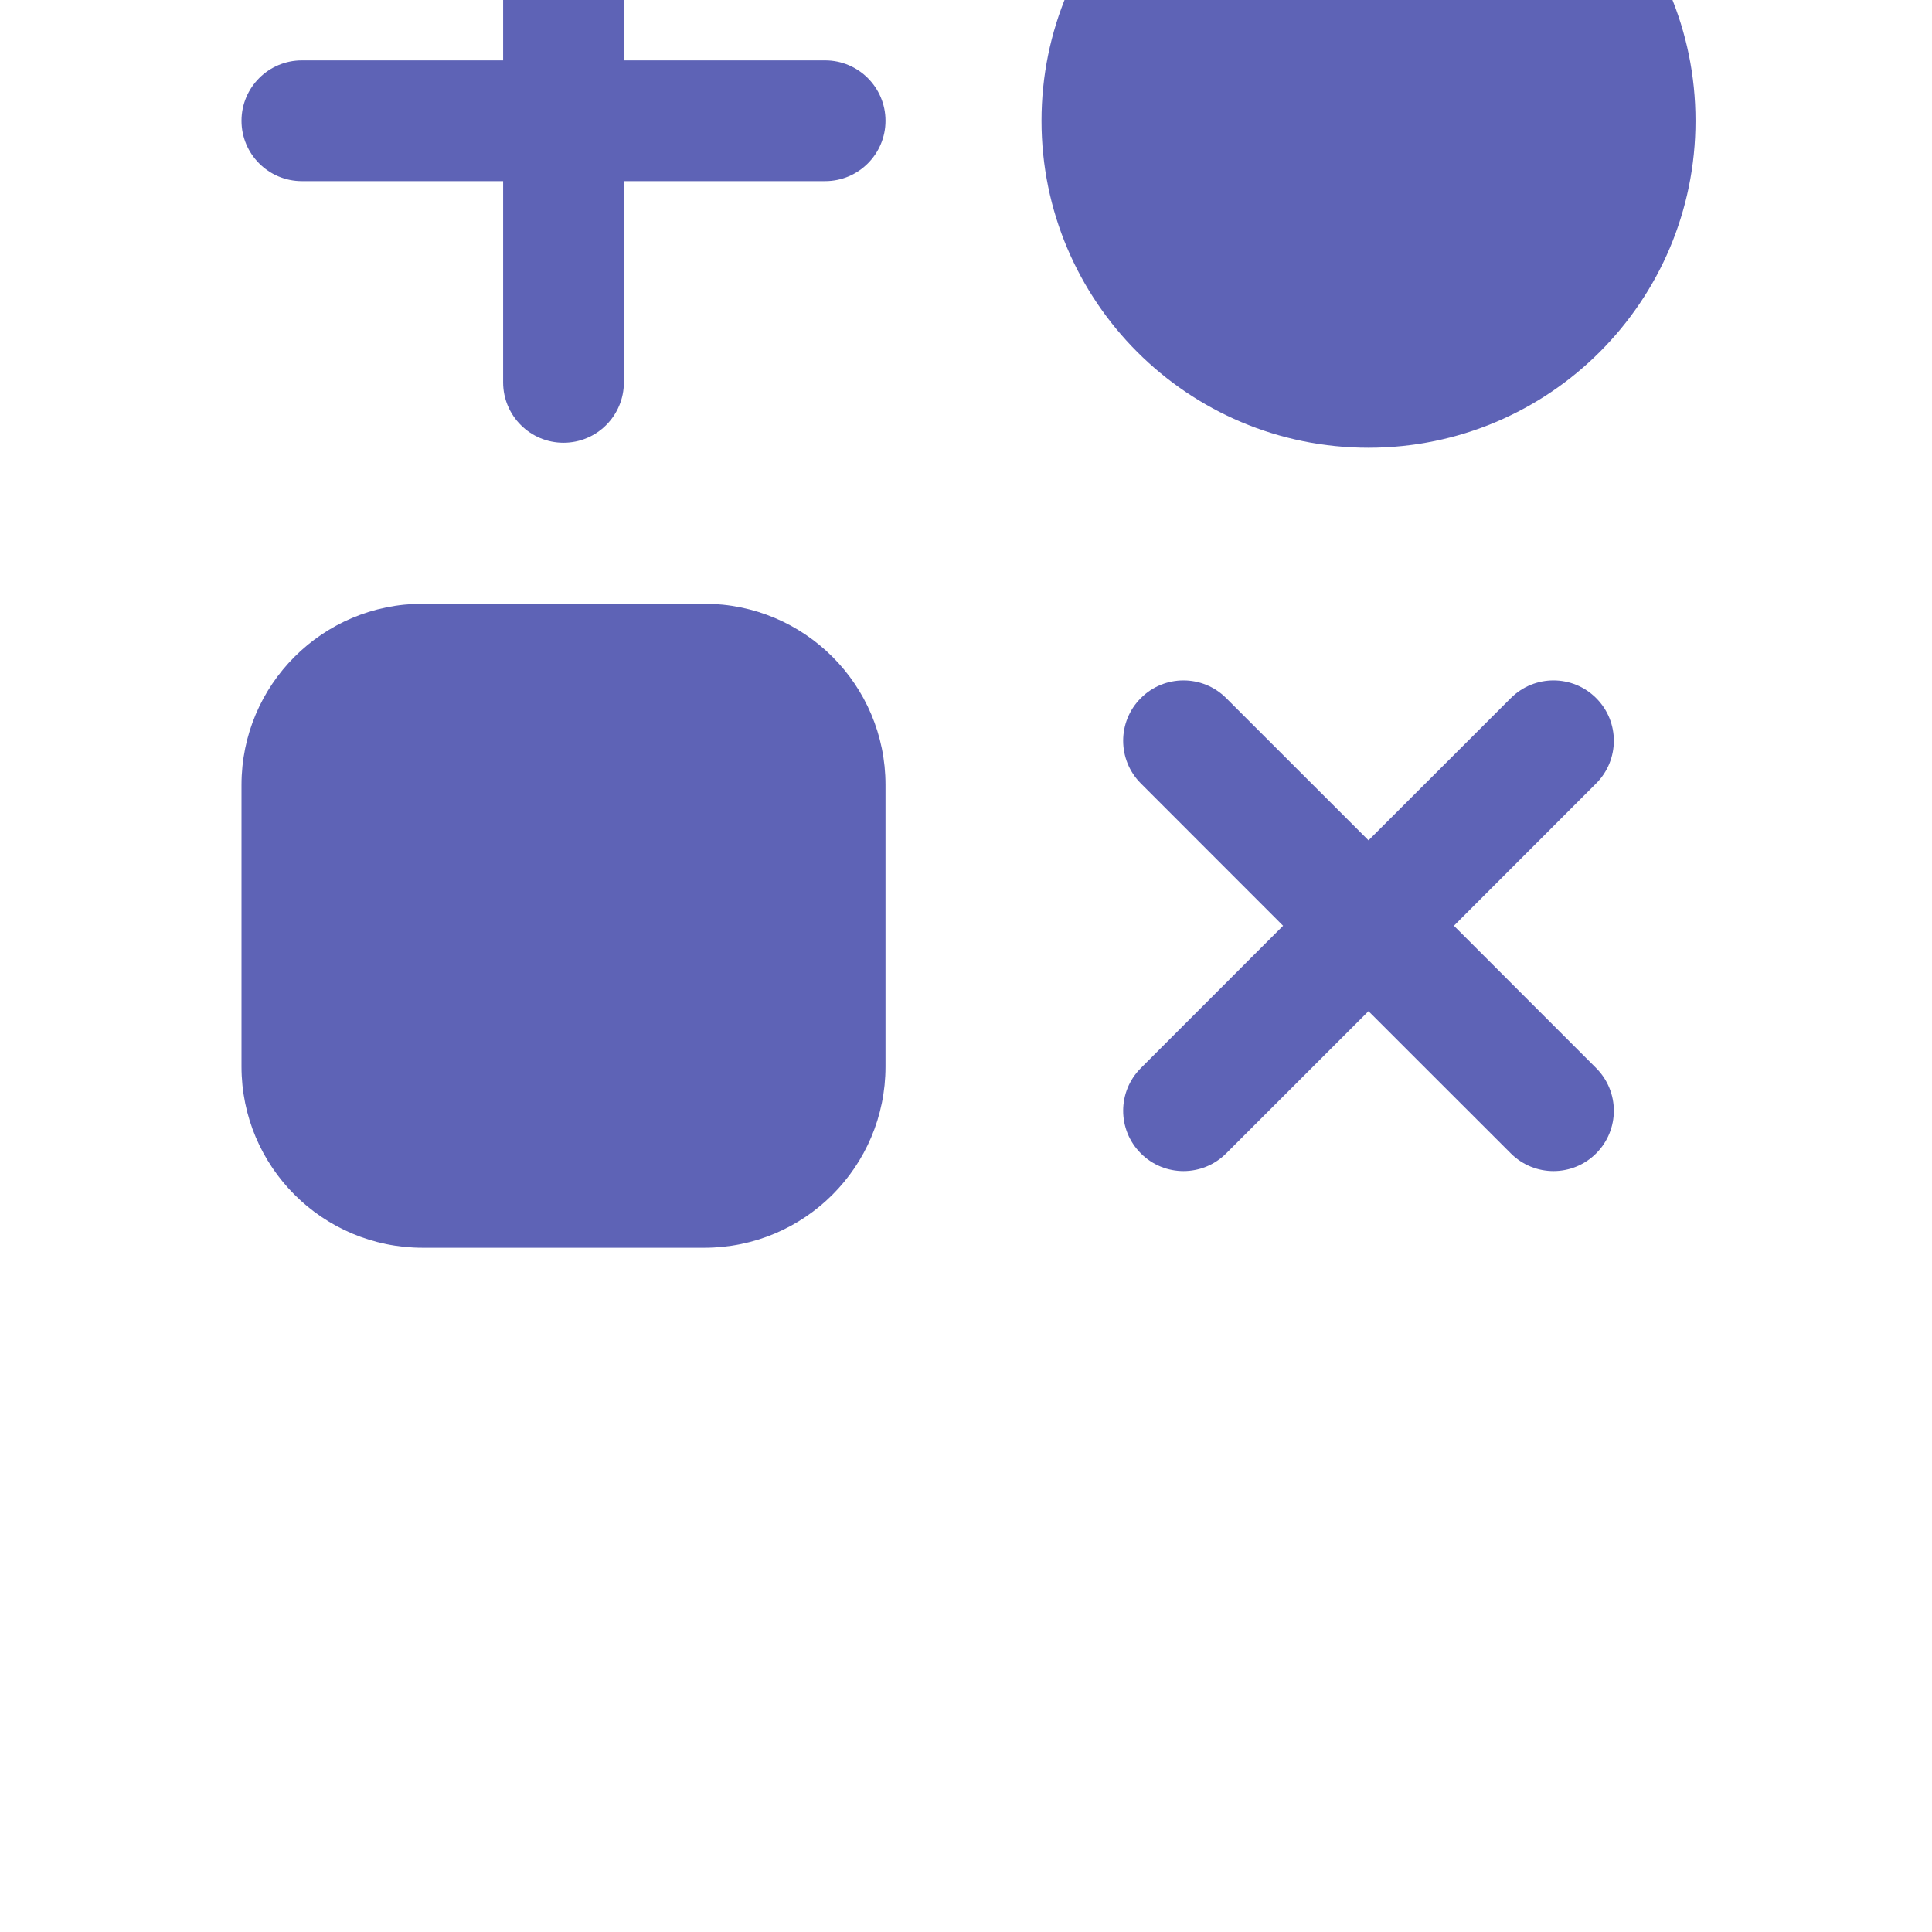 <svg width="24" height="24" viewBox="0 0 24 24" fill="none" xmlns="http://www.w3.org/2000/svg">
<g filter="url(#filter0_iiii_198_150)">
<path d="M13.75 7C13.75 5.205 15.205 3.75 17 3.75C18.795 3.75 20.25 5.205 20.25 7C20.25 8.795 18.795 10.25 17 10.25C15.205 10.25 13.75 8.795 13.75 7Z" fill="#5E63B6"/>
<path fill-rule="evenodd" clip-rule="evenodd" d="M12.938 7C12.938 4.756 14.756 2.938 17 2.938C19.244 2.938 21.062 4.756 21.062 7C21.062 9.244 19.244 11.062 17 11.062C14.756 11.062 12.938 9.244 12.938 7ZM17 9.438C18.346 9.438 19.438 8.346 19.438 7C19.438 5.654 18.346 4.562 17 4.562C15.654 4.562 14.562 5.654 14.562 7C14.562 8.346 15.654 9.438 17 9.438Z" fill="#5E63B6"/>
<path fill-rule="evenodd" clip-rule="evenodd" d="M7 3C7.414 3 7.75 3.336 7.75 3.75V6.25H10.25C10.664 6.25 11 6.586 11 7C11 7.414 10.664 7.75 10.25 7.75H7.75V10.25C7.75 10.664 7.414 11 7 11C6.586 11 6.25 10.664 6.25 10.25V7.75H3.75C3.336 7.75 3 7.414 3 7C3 6.586 3.336 6.25 3.75 6.25H6.25V3.75C6.25 3.336 6.586 3 7 3Z" fill="#5E63B6"/>
<path fill-rule="evenodd" clip-rule="evenodd" d="M19.828 14.172C20.121 14.464 20.121 14.939 19.828 15.232L18.061 17L19.828 18.768C20.121 19.061 20.121 19.535 19.828 19.828C19.535 20.121 19.061 20.121 18.768 19.828L17 18.061L15.232 19.828C14.939 20.121 14.464 20.121 14.172 19.828C13.879 19.535 13.879 19.061 14.172 18.768L15.939 17L14.172 15.232C13.879 14.939 13.879 14.464 14.172 14.172C14.464 13.879 14.939 13.879 15.232 14.172L17 15.939L18.768 14.172C19.061 13.879 19.535 13.879 19.828 14.172Z" fill="#5E63B6"/>
<path d="M3.75 15.25C3.75 14.422 4.422 13.75 5.25 13.75H8.75C9.578 13.75 10.25 14.422 10.25 15.25V18.75C10.25 19.578 9.578 20.25 8.75 20.25H5.25C4.422 20.25 3.75 19.578 3.75 18.75V15.25Z" fill="#5E63B6"/>
<path fill-rule="evenodd" clip-rule="evenodd" d="M3 15.25C3 14.007 4.007 13 5.25 13H8.75C9.993 13 11 14.007 11 15.25V18.75C11 19.993 9.993 21 8.75 21H5.25C4.007 21 3 19.993 3 18.75V15.25ZM5.25 14.5C4.836 14.5 4.5 14.836 4.5 15.25V18.75C4.5 19.164 4.836 19.5 5.25 19.5H8.75C9.164 19.5 9.5 19.164 9.5 18.75V15.25C9.5 14.836 9.164 14.5 8.75 14.5H5.25Z" fill="#5E63B6"/>
</g>
<defs>
<filter id="filter0_iiii_198_150" x="3" y="-5.062" width="18.062" height="27.062" filterUnits="userSpaceOnUse" color-interpolation-filters="sRGB">
<feFlood flood-opacity="0" result="BackgroundImageFix"/>
<feBlend mode="normal" in="SourceGraphic" in2="BackgroundImageFix" result="shape"/>
<feColorMatrix in="SourceAlpha" type="matrix" values="0 0 0 0 0 0 0 0 0 0 0 0 0 0 0 0 0 0 127 0" result="hardAlpha"/>
<feOffset dy="0.5"/>
<feGaussianBlur stdDeviation="0.25"/>
<feComposite in2="hardAlpha" operator="arithmetic" k2="-1" k3="1"/>
<feColorMatrix type="matrix" values="0 0 0 0 1 0 0 0 0 1 0 0 0 0 1 0 0 0 0.12 0"/>
<feBlend mode="normal" in2="shape" result="effect1_innerShadow_198_150"/>
<feColorMatrix in="SourceAlpha" type="matrix" values="0 0 0 0 0 0 0 0 0 0 0 0 0 0 0 0 0 0 127 0" result="hardAlpha"/>
<feOffset dy="1"/>
<feGaussianBlur stdDeviation="0.5"/>
<feComposite in2="hardAlpha" operator="arithmetic" k2="-1" k3="1"/>
<feColorMatrix type="matrix" values="0 0 0 0 1 0 0 0 0 1 0 0 0 0 1 0 0 0 0.08 0"/>
<feBlend mode="normal" in2="effect1_innerShadow_198_150" result="effect2_innerShadow_198_150"/>
<feColorMatrix in="SourceAlpha" type="matrix" values="0 0 0 0 0 0 0 0 0 0 0 0 0 0 0 0 0 0 127 0" result="hardAlpha"/>
<feOffset dy="1"/>
<feGaussianBlur stdDeviation="1.5"/>
<feComposite in2="hardAlpha" operator="arithmetic" k2="-1" k3="1"/>
<feColorMatrix type="matrix" values="0 0 0 0 1 0 0 0 0 1 0 0 0 0 1 0 0 0 0.08 0"/>
<feBlend mode="normal" in2="effect2_innerShadow_198_150" result="effect3_innerShadow_198_150"/>
<feColorMatrix in="SourceAlpha" type="matrix" values="0 0 0 0 0 0 0 0 0 0 0 0 0 0 0 0 0 0 127 0" result="hardAlpha"/>
<feOffset dy="-8"/>
<feGaussianBlur stdDeviation="10"/>
<feComposite in2="hardAlpha" operator="arithmetic" k2="-1" k3="1"/>
<feColorMatrix type="matrix" values="0 0 0 0 0.102 0 0 0 0 0.098 0 0 0 0 0.145 0 0 0 0.08 0"/>
<feBlend mode="normal" in2="effect3_innerShadow_198_150" result="effect4_innerShadow_198_150"/>
</filter>
</defs>
</svg>
